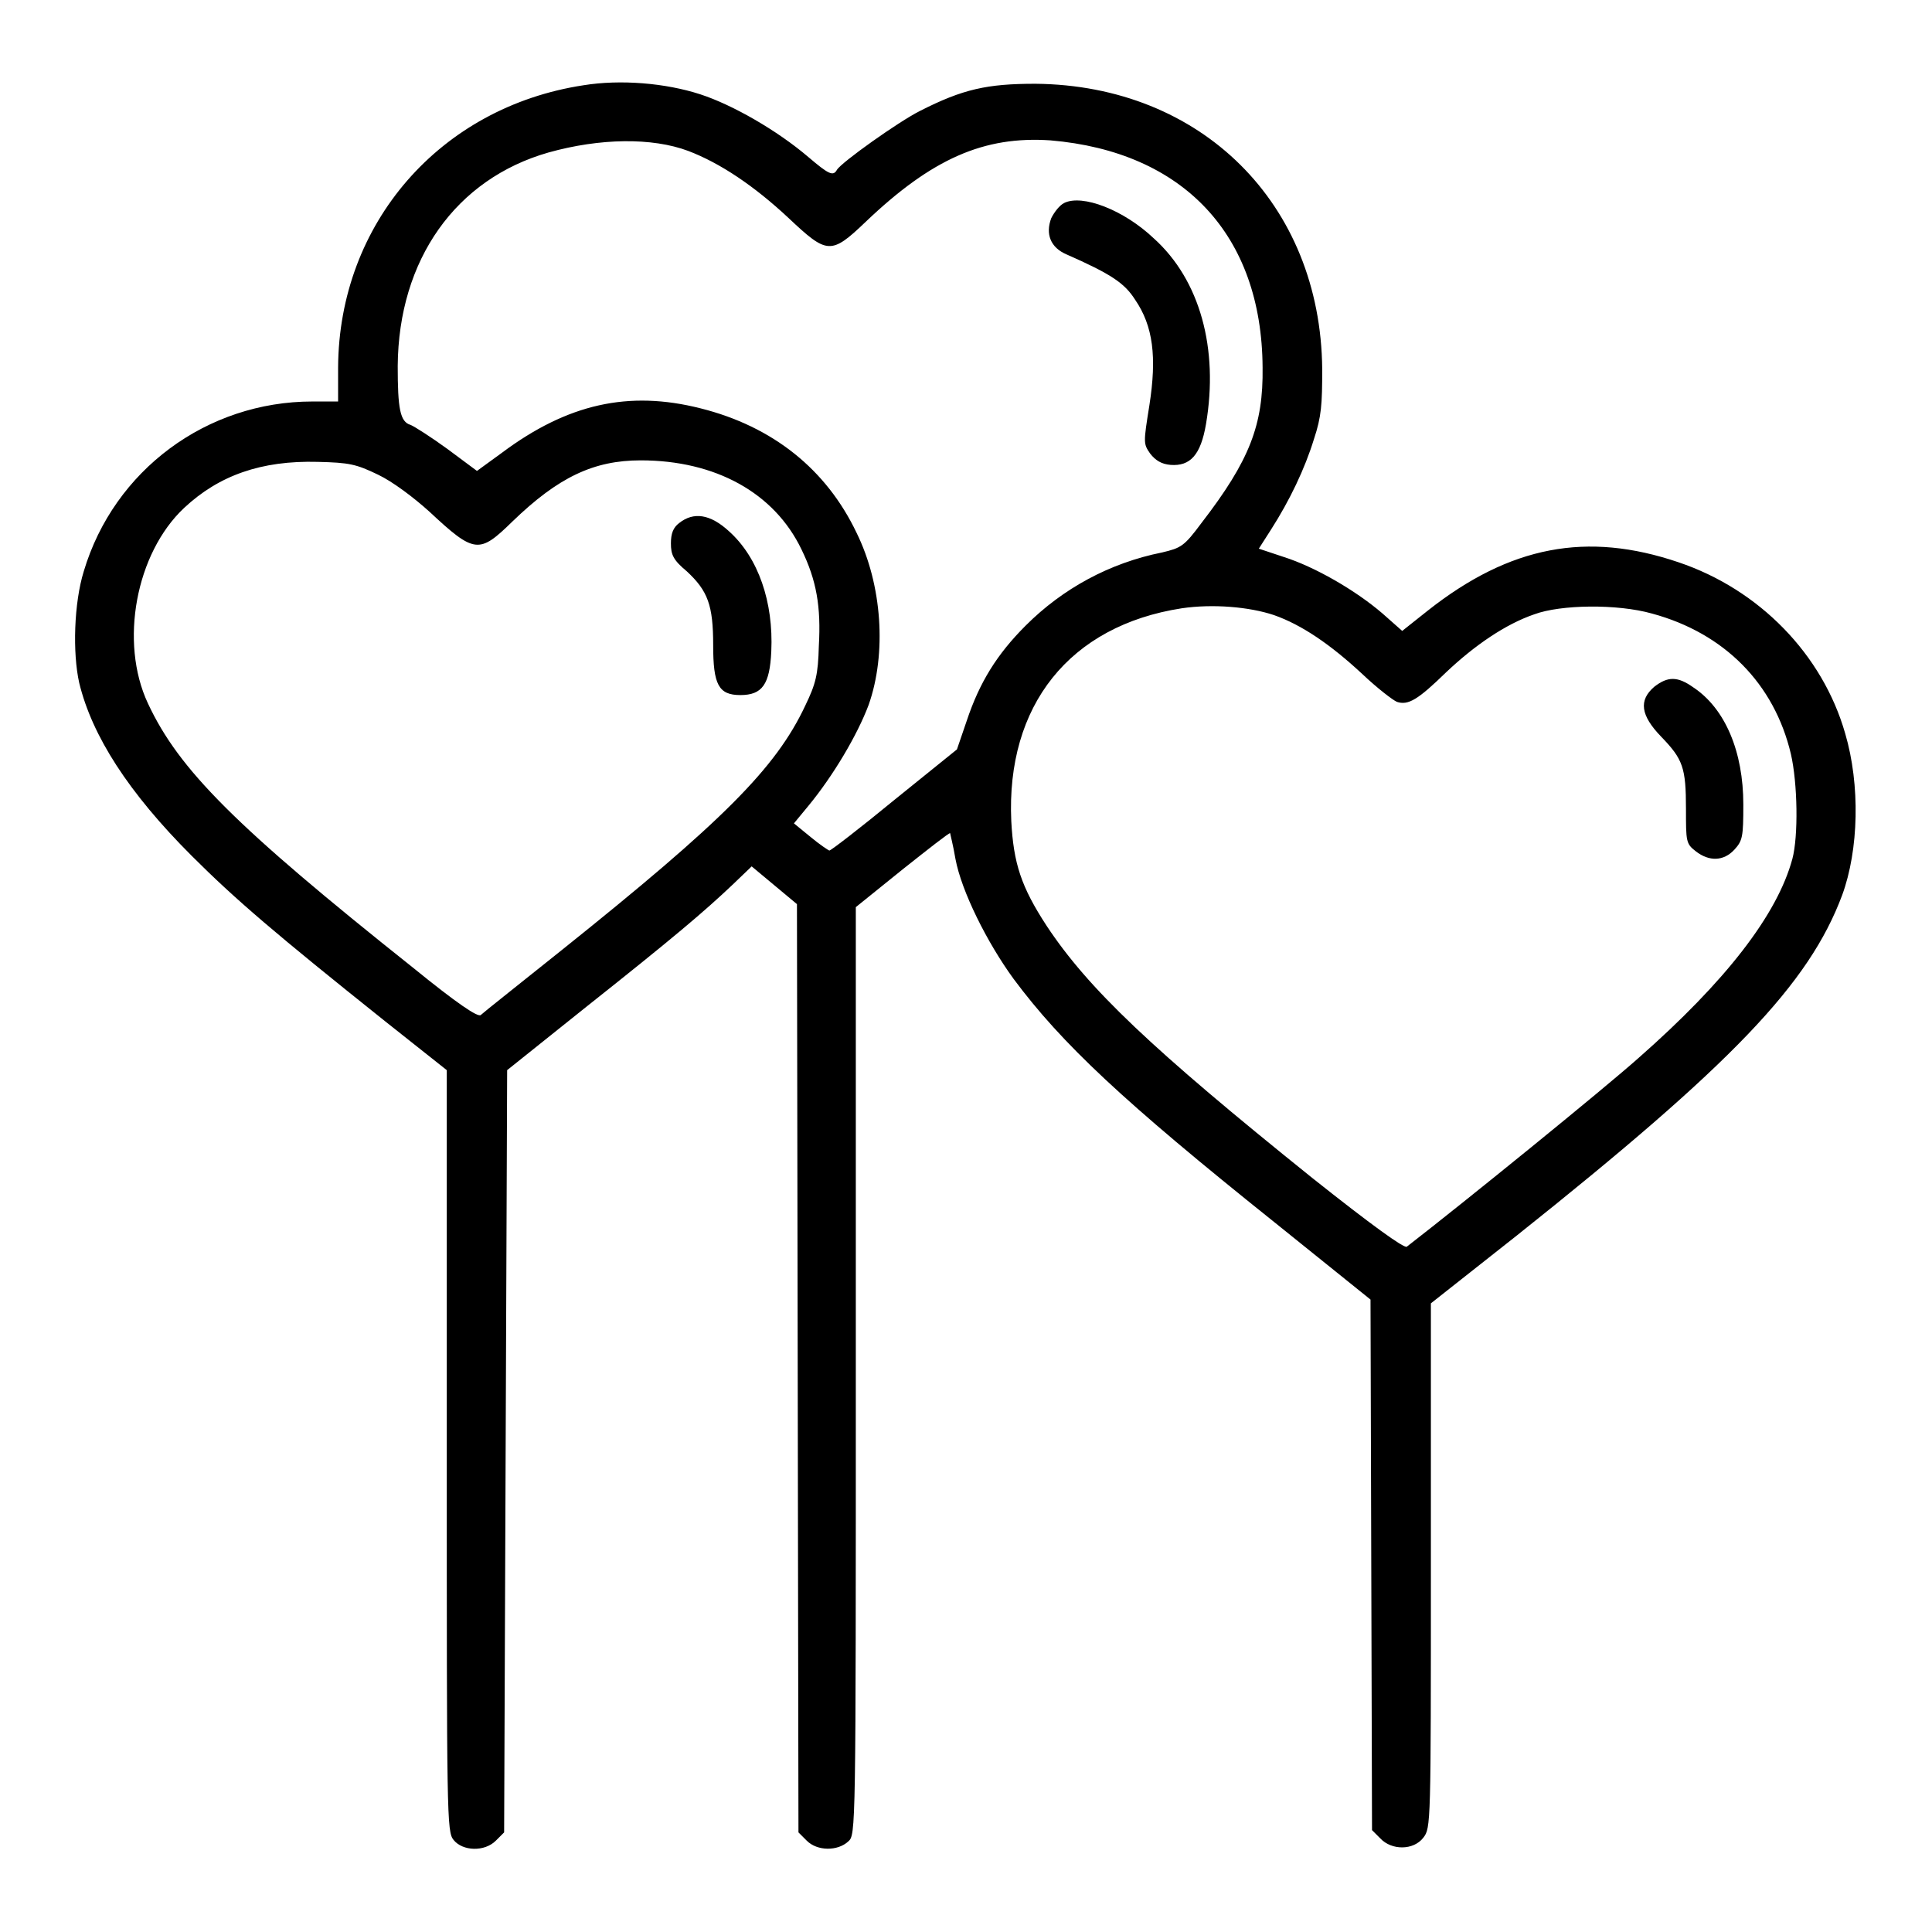 <?xml version="1.0" encoding="utf-8"?>
<!-- Svg Vector Icons : http://www.onlinewebfonts.com/icon -->
<!DOCTYPE svg PUBLIC "-//W3C//DTD SVG 1.1//EN" "http://www.w3.org/Graphics/SVG/1.1/DTD/svg11.dtd">
<svg version="1.1" xmlns="http://www.w3.org/2000/svg" xmlns:xlink="http://www.w3.org/1999/xlink" x="0px" y="0px" viewBox="0 0 256 256" enable-background="new 0 0 256 256" xml:space="preserve">
<g><g><g><path fill="#000000" d="M77.3,11.3c-19,2.9-32.4,18.3-32.5,37.4l0,4.5h-3.4c-14,0-26.3,9.1-30.3,22.5c-1.3,4.2-1.5,10.8-0.6,14.8c1.7,7,6.5,14.5,14.9,22.9c5.8,5.8,11.2,10.4,25.6,21.9l8.2,6.5v50.4c0,48.6,0,50.5,0.9,51.6c1.2,1.5,4.1,1.6,5.6,0.1l1.1-1.1l0.2-50.5l0.2-50.5l10.5-8.4c11.6-9.2,15.6-12.6,19.4-16.2l2.5-2.4l3,2.5l3,2.5l0.1,61.5l0.1,61.5l1.1,1.1c1.4,1.4,4.1,1.4,5.5,0.1c1-0.9,1-1,1-62.4v-61.4l6.2-5c3.4-2.7,6.2-4.9,6.3-4.8c0,0.1,0.4,1.6,0.7,3.4c0.8,4.3,4.2,11.1,7.7,15.9c6.4,8.6,14.5,16.2,34.5,32.2l12.8,10.3l0.1,35.1l0.1,35.2l1.1,1.1c1.5,1.6,4.4,1.6,5.7-0.1c1-1.3,1-1.7,1-36.1v-34.7l11.4-9c28.5-22.7,38.7-33.3,43.1-45.1c2.2-6,2.4-14.6,0.4-21.4c-3-10.5-11.4-19.1-22.1-22.7c-12.1-4.1-22.3-2.2-33.2,6.4l-3.4,2.7l-2.6-2.3c-3.6-3.1-9-6.2-13.1-7.5l-3.3-1.1l1.6-2.5c2.5-3.9,4.5-8.1,5.7-12c1-3,1.1-4.6,1.1-9.3c-0.2-21.9-16-37.6-38-37.8c-6.4,0-9.6,0.7-15.3,3.6c-2.8,1.4-10.4,6.8-11,7.8c-0.5,0.9-1.1,0.6-3.8-1.7c-4.1-3.5-10-6.9-14.3-8.3C88.2,11,82.2,10.5,77.3,11.3z M91.2,20c4.2,1.6,8.7,4.6,13.3,8.9c5.1,4.8,5.6,4.9,10.2,0.5c8.8-8.4,15.7-11.4,24.5-10.8c17.6,1.5,28,12.5,28.1,30.1c0.1,7.6-1.7,12.3-8.1,20.6c-2.3,3.1-2.7,3.3-5.2,3.9c-7,1.4-13.2,4.8-18.1,9.7c-3.8,3.8-6.1,7.5-7.8,12.6l-1.3,3.8l-8.3,6.7c-4.5,3.7-8.4,6.7-8.6,6.7c-0.1,0-1.3-0.8-2.5-1.8l-2.2-1.8l1.9-2.3c3.3-4,6.5-9.4,8-13.4c2.4-6.8,1.8-15.9-1.6-22.8c-4-8.4-11.1-14.1-20.7-16.5c-9.5-2.4-17.6-0.6-26.3,5.9l-3.3,2.4l-3.9-2.9c-2.2-1.6-4.4-3-4.9-3.2c-1.4-0.4-1.7-2.2-1.7-7.8c0.1-14.1,7.7-24.8,20-28.3C79.5,18.3,86.4,18.2,91.2,20z M50.1,62.9c1.9,0.9,4.7,3,6.8,4.9c6,5.6,6.6,5.6,11,1.3c6.1-5.9,10.8-8.1,17-8.1c9.9,0,17.7,4.3,21.3,11.8c2,4.1,2.6,7.6,2.3,12.8c-0.1,3.8-0.4,5-1.8,7.9c-3.9,8.3-10.9,15.3-32.4,32.5c-5.5,4.4-10.3,8.2-10.6,8.5c-0.4,0.3-3.1-1.5-9-6.3c-23.5-18.7-31-26.2-35.1-35c-3.8-8.1-1.6-19.9,4.8-25.9c4.6-4.3,10.2-6.3,17.7-6.1C46.3,61.3,47.2,61.5,50.1,62.9z M168.8,81.5c3.7,1.3,7.5,3.9,11.7,7.8c2,1.9,4.1,3.5,4.6,3.7c1.5,0.5,2.8-0.3,6.5-3.9c3.8-3.6,7.9-6.4,11.7-7.7c3.5-1.3,11-1.4,15.6-0.1c9.6,2.6,16.2,9.3,18.4,18.6c0.9,3.9,1,10.9,0.2,13.9c-2,7.4-8.8,16.2-20.4,26.4c-4.6,4.1-23.2,19.2-30.7,25c-0.4,0.2-4.7-2.9-12.5-9.1c-21.4-17.2-29.7-25.1-35.2-33.4c-3.4-5.2-4.4-8.3-4.7-13.9c-0.7-15.3,7.7-25.9,22.6-28.2C160.7,80,165.5,80.4,168.8,81.5z"/><path fill="#000000" d="M141,26.9c-0.6,0.3-1.3,1.2-1.7,2c-0.8,2.1-0.1,3.9,2,4.8c5.9,2.6,7.7,3.8,9.1,6c2.4,3.5,2.9,7.6,1.9,14c-0.8,5-0.8,5.1,0.1,6.4c0.7,0.9,1.5,1.4,2.7,1.5c2.6,0.2,4-1.3,4.7-5.4c1.7-10-0.8-19.1-6.9-24.6C148.9,27.8,143.4,25.7,141,26.9z"/><path fill="#000000" d="M90,69.3c-0.8,0.6-1.1,1.4-1.1,2.7c0,1.5,0.3,2.2,2.1,3.7c2.8,2.6,3.5,4.5,3.5,9.8c0,5.2,0.7,6.6,3.6,6.6c2.9,0,3.9-1.4,4.1-5.8c0.3-6.5-1.7-12.4-5.6-15.9C94.1,68.1,91.9,67.8,90,69.3z"/><path fill="#000000" d="M219.2,91c-2.1,1.8-1.8,3.8,0.9,6.6c2.9,3,3.3,4.1,3.3,9.6c0,4.3,0,4.6,1.3,5.6c1.8,1.4,3.7,1.3,5.1-0.2c1.1-1.2,1.2-1.7,1.2-6c0-7-2.4-12.7-6.6-15.5C222.3,89.6,221,89.6,219.2,91z"/></g></g></g>
</svg>